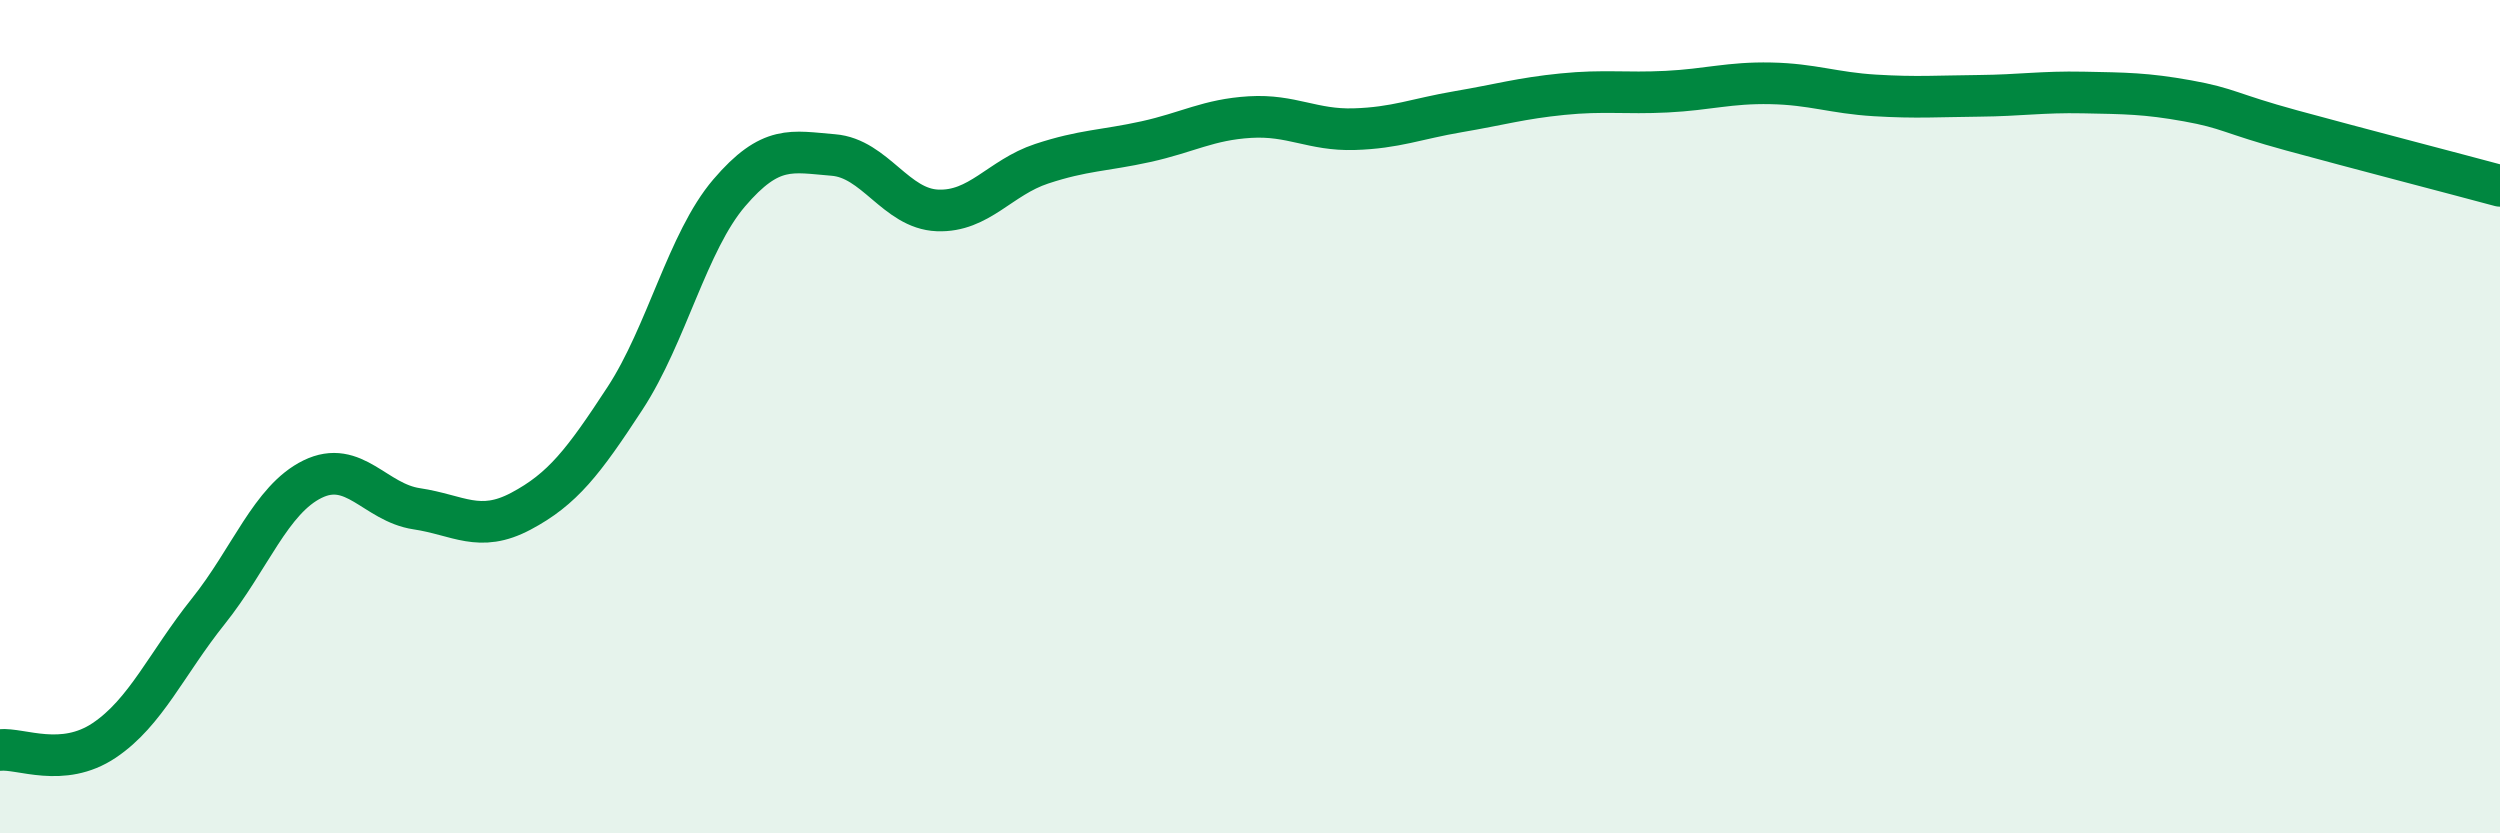 
    <svg width="60" height="20" viewBox="0 0 60 20" xmlns="http://www.w3.org/2000/svg">
      <path
        d="M 0,18 C 0.5,17.95 1.5,18.44 2.5,17.77 C 3.5,17.1 4,15.92 5,14.67 C 6,13.42 6.5,11.99 7.5,11.5 C 8.5,11.01 9,12.06 10,12.21 C 11,12.36 11.5,12.8 12.5,12.27 C 13.5,11.74 14,11.09 15,9.56 C 16,8.03 16.5,5.8 17.5,4.63 C 18.5,3.46 19,3.64 20,3.72 C 21,3.8 21.5,5.01 22.5,5.05 C 23.5,5.09 24,4.26 25,3.93 C 26,3.6 26.5,3.62 27.5,3.4 C 28.5,3.18 29,2.87 30,2.81 C 31,2.75 31.5,3.13 32.5,3.1 C 33.5,3.07 34,2.85 35,2.68 C 36,2.51 36.5,2.36 37.5,2.26 C 38.5,2.16 39,2.25 40,2.2 C 41,2.15 41.5,1.98 42.5,2 C 43.5,2.02 44,2.23 45,2.29 C 46,2.35 46.5,2.31 47.5,2.3 C 48.5,2.29 49,2.2 50,2.22 C 51,2.24 51.5,2.24 52.5,2.42 C 53.5,2.6 53.5,2.72 55,3.13 C 56.5,3.54 59,4.19 60,4.46L60 20L0 20Z"
        fill="#008740"
        opacity="0.1"
        stroke-linecap="round"
        stroke-linejoin="round"
      />
      <path
        d="M 0,18 C 0.5,17.95 1.5,18.44 2.5,17.77 C 3.5,17.1 4,15.92 5,14.67 C 6,13.42 6.5,11.99 7.5,11.5 C 8.5,11.01 9,12.06 10,12.21 C 11,12.36 11.5,12.8 12.5,12.27 C 13.5,11.74 14,11.09 15,9.56 C 16,8.03 16.5,5.8 17.5,4.63 C 18.5,3.46 19,3.64 20,3.72 C 21,3.8 21.5,5.01 22.5,5.05 C 23.5,5.09 24,4.26 25,3.93 C 26,3.6 26.5,3.62 27.5,3.4 C 28.5,3.18 29,2.87 30,2.81 C 31,2.75 31.5,3.13 32.5,3.1 C 33.5,3.07 34,2.85 35,2.68 C 36,2.51 36.5,2.36 37.5,2.26 C 38.5,2.16 39,2.25 40,2.2 C 41,2.15 41.5,1.98 42.5,2 C 43.5,2.02 44,2.23 45,2.29 C 46,2.35 46.5,2.31 47.5,2.3 C 48.5,2.29 49,2.2 50,2.22 C 51,2.24 51.5,2.24 52.5,2.42 C 53.5,2.6 53.5,2.72 55,3.13 C 56.5,3.54 59,4.19 60,4.46"
        stroke="#008740"
        stroke-width="1"
        fill="none"
        stroke-linecap="round"
        stroke-linejoin="round"
      />
    </svg>
  